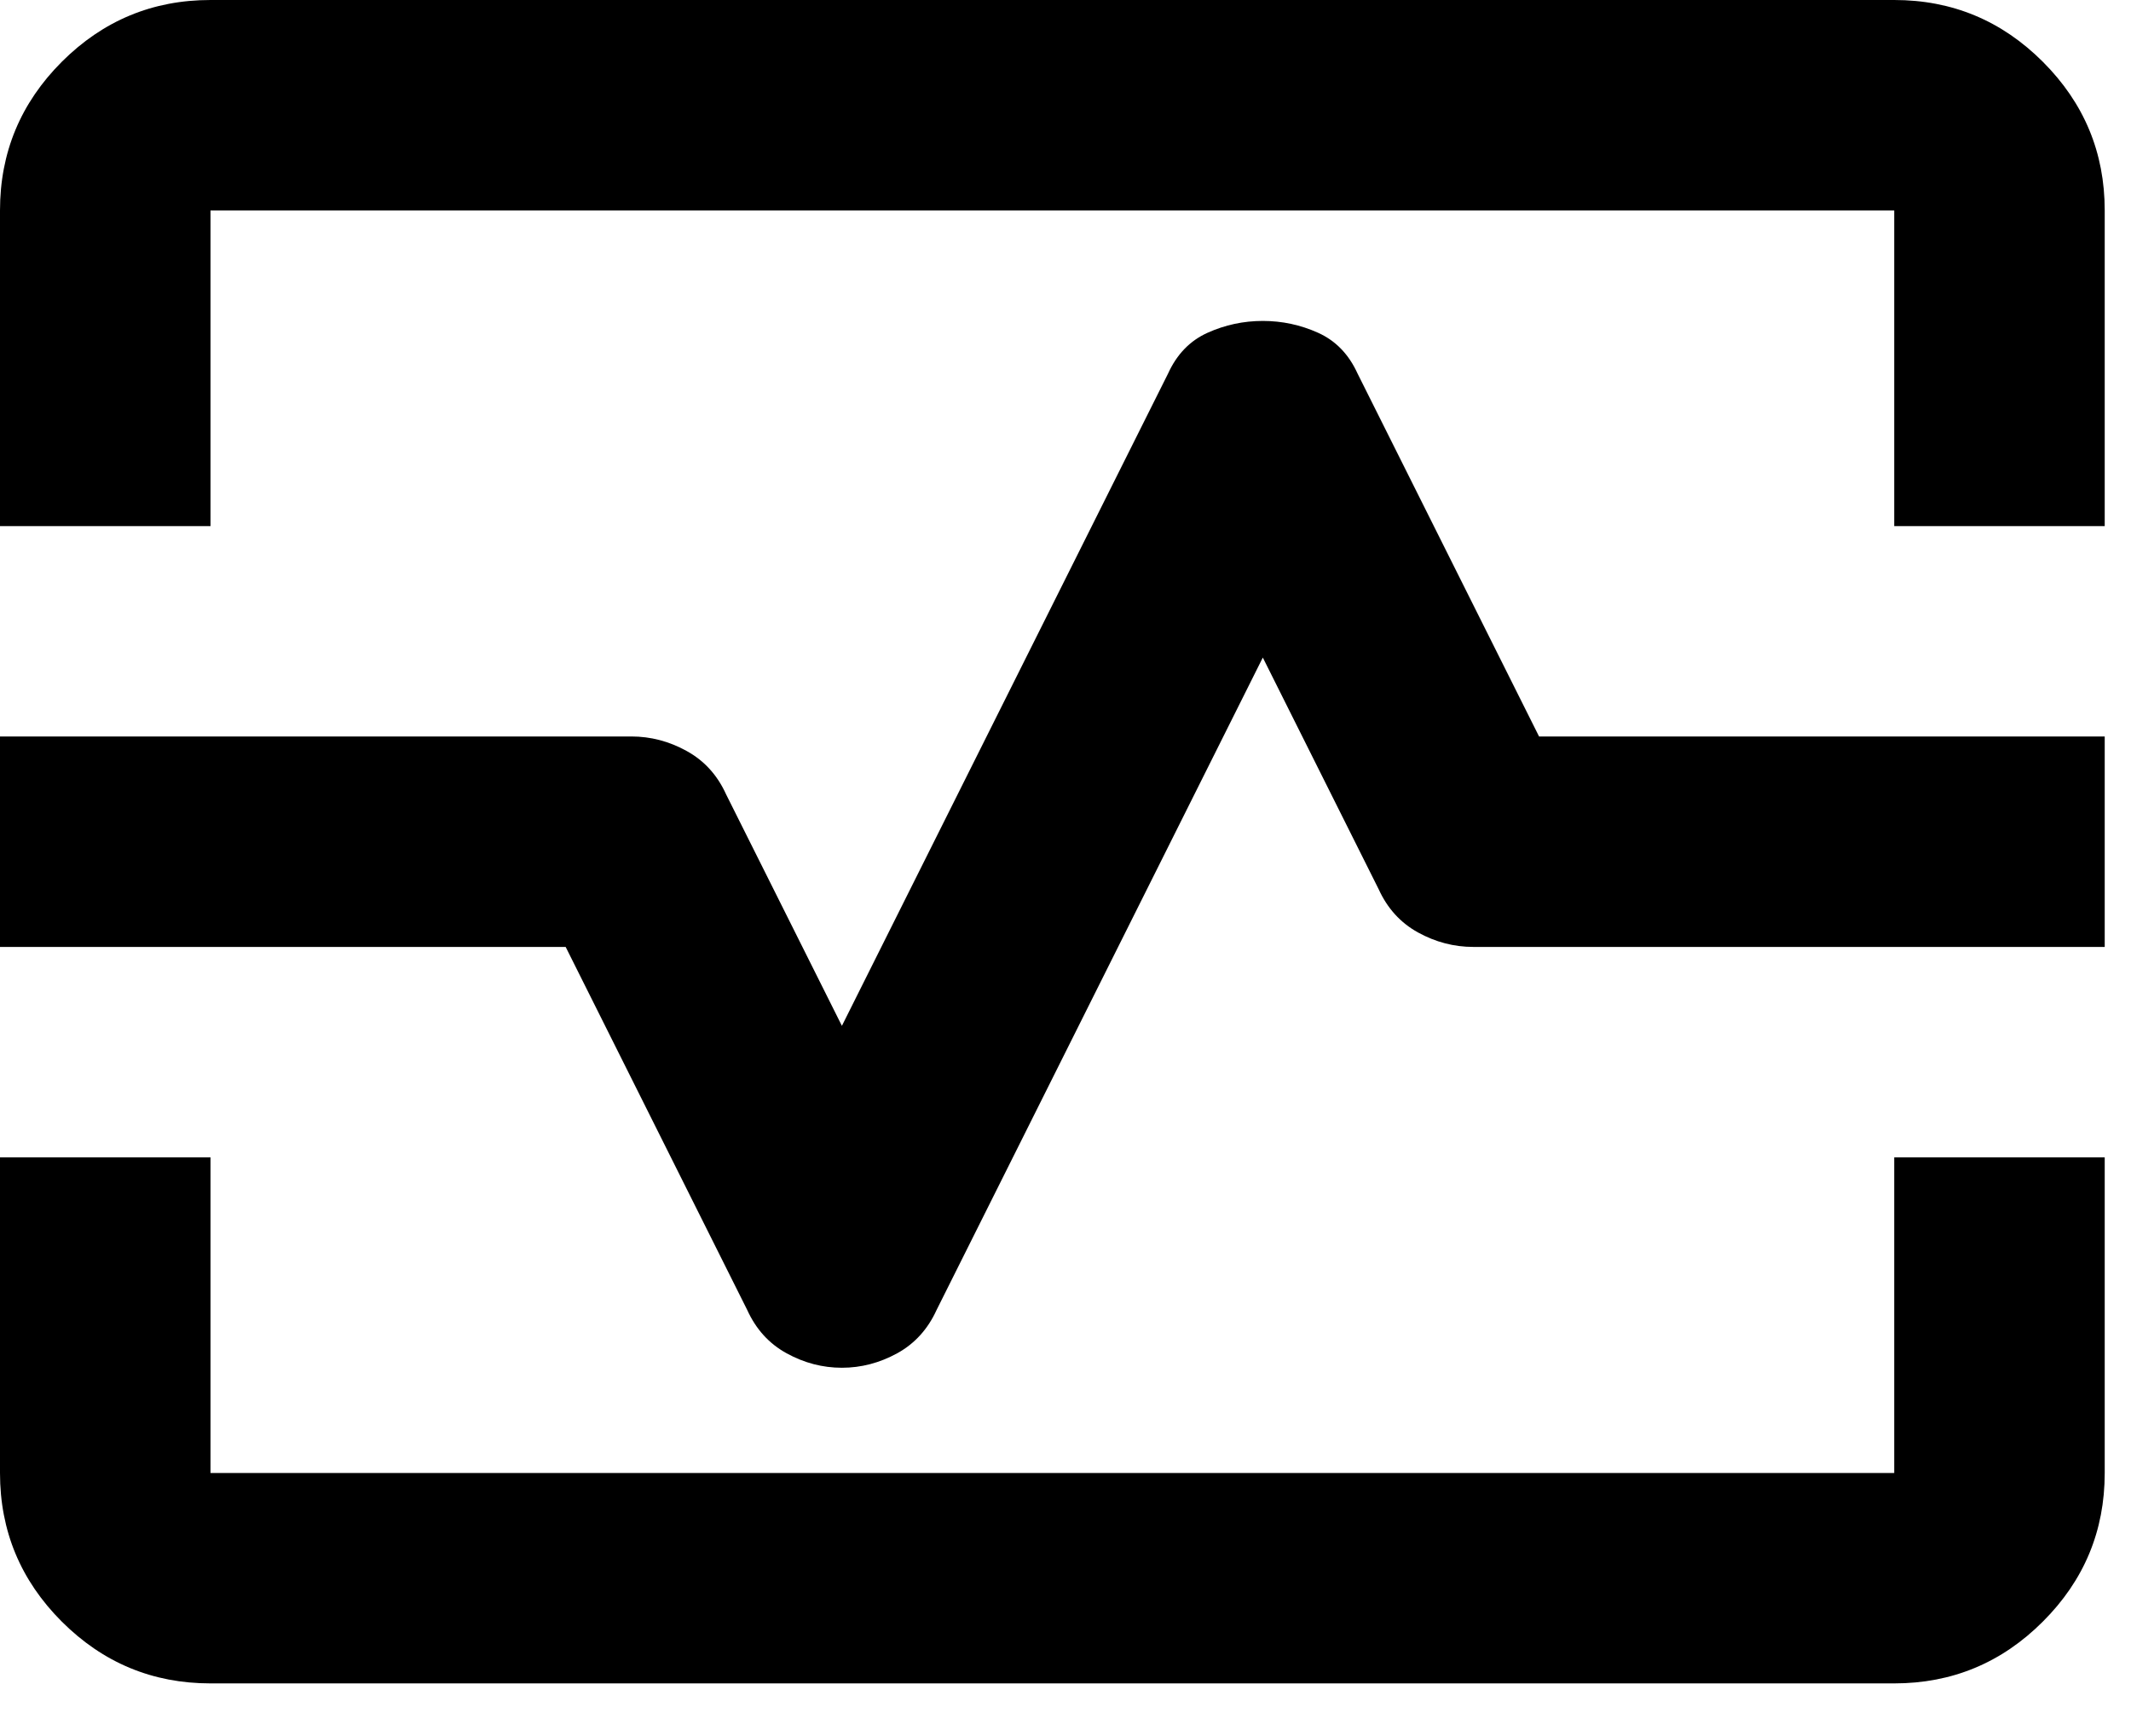 <svg xmlns="http://www.w3.org/2000/svg" width="27" height="22" viewBox="0 0 27 22" fill="none"><path d="M0 6.667V2.667C0 1.933 0.261 1.306 0.783 0.783C1.306 0.261 1.933 0 2.667 0H24C24.733 0 25.361 0.261 25.883 0.783C26.406 1.306 26.667 1.933 26.667 2.667V6.667H24V2.667H2.667V6.667H0ZM2.667 21.333C1.933 21.333 1.306 21.072 0.783 20.55C0.261 20.028 0 19.4 0 18.667V14.667H2.667V18.667H24V14.667H26.667V18.667C26.667 19.4 26.406 20.028 25.883 20.55C25.361 21.072 24.733 21.333 24 21.333H2.667ZM10.667 17.333C10.911 17.333 11.144 17.272 11.367 17.15C11.589 17.028 11.756 16.844 11.867 16.6L16 8.333L17.467 11.267C17.578 11.511 17.744 11.694 17.967 11.817C18.189 11.939 18.422 12 18.667 12H26.667V9.333H19.5L17.2 4.733C17.089 4.489 16.922 4.317 16.7 4.217C16.478 4.117 16.244 4.067 16 4.067C15.756 4.067 15.522 4.117 15.3 4.217C15.078 4.317 14.911 4.489 14.8 4.733L10.667 13L9.2 10.067C9.089 9.822 8.922 9.639 8.7 9.517C8.478 9.394 8.244 9.333 8 9.333H0V12H7.167L9.467 16.6C9.578 16.844 9.744 17.028 9.967 17.15C10.189 17.272 10.422 17.333 10.667 17.333Z" fill="#00ABCD" style="fill:#00ABCD;fill:color(display-p3 0 0.671 0.804);fill-opacity:1;"></path></svg>
